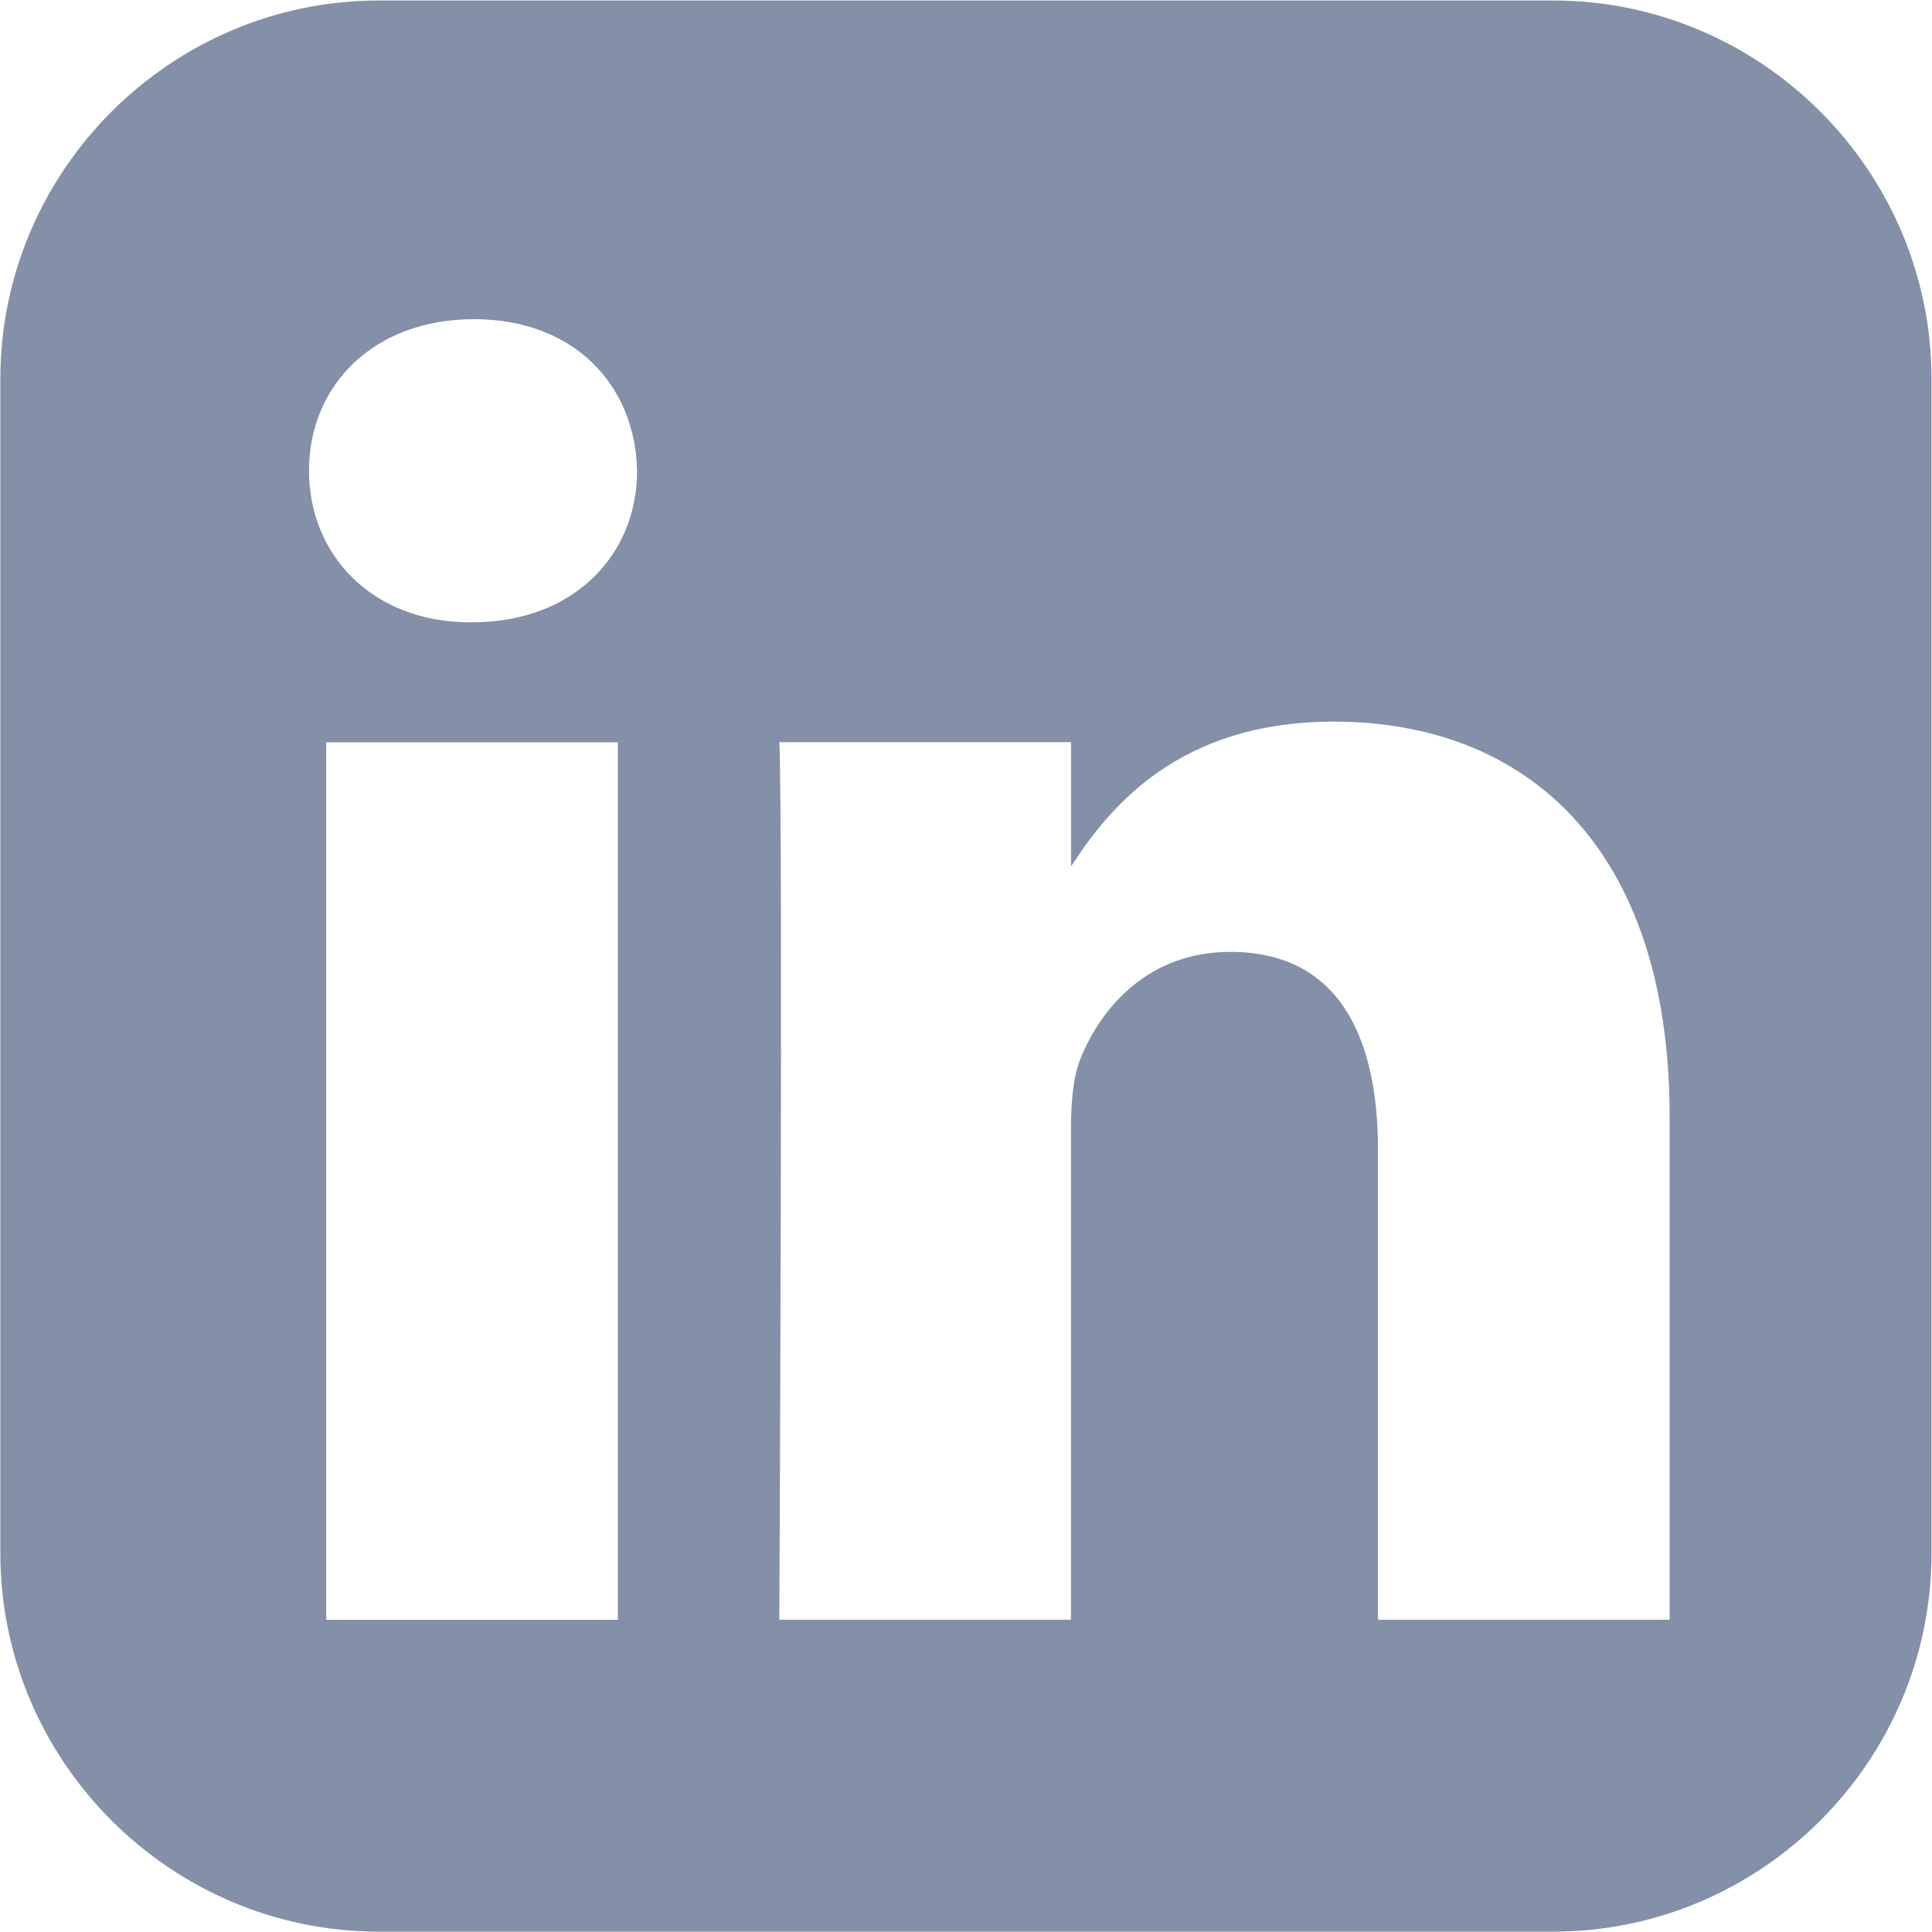 <svg width="55" height="55" viewBox="0 0 55 55" fill="none" xmlns="http://www.w3.org/2000/svg">
<path d="M10.784 0.014C4.859 0.014 0.01 4.862 0.01 10.787V44.218C0.01 50.143 4.859 54.99 10.784 54.99H44.215C50.139 54.99 54.986 50.143 54.986 44.218V10.787C54.986 4.862 50.139 0.014 44.215 0.014H10.784ZM13.493 9.086C16.334 9.086 18.084 10.951 18.137 13.402C18.137 15.799 16.334 17.716 13.438 17.716H13.385C10.598 17.716 8.797 15.799 8.797 13.402C8.797 10.951 10.653 9.086 13.493 9.086H13.493ZM37.972 20.543C43.436 20.543 47.531 24.114 47.531 31.787V46.111H39.229V32.747C39.229 29.389 38.027 27.098 35.022 27.098C32.729 27.098 31.361 28.642 30.761 30.134C30.542 30.668 30.488 31.413 30.488 32.16V46.111H22.186C22.186 46.111 22.294 23.473 22.186 21.129H30.49V24.666C31.593 22.964 33.566 20.543 37.972 20.543V20.543ZM9.287 21.131H17.589V46.112H9.287V21.131Z" fill="#8490A8"/>
</svg>